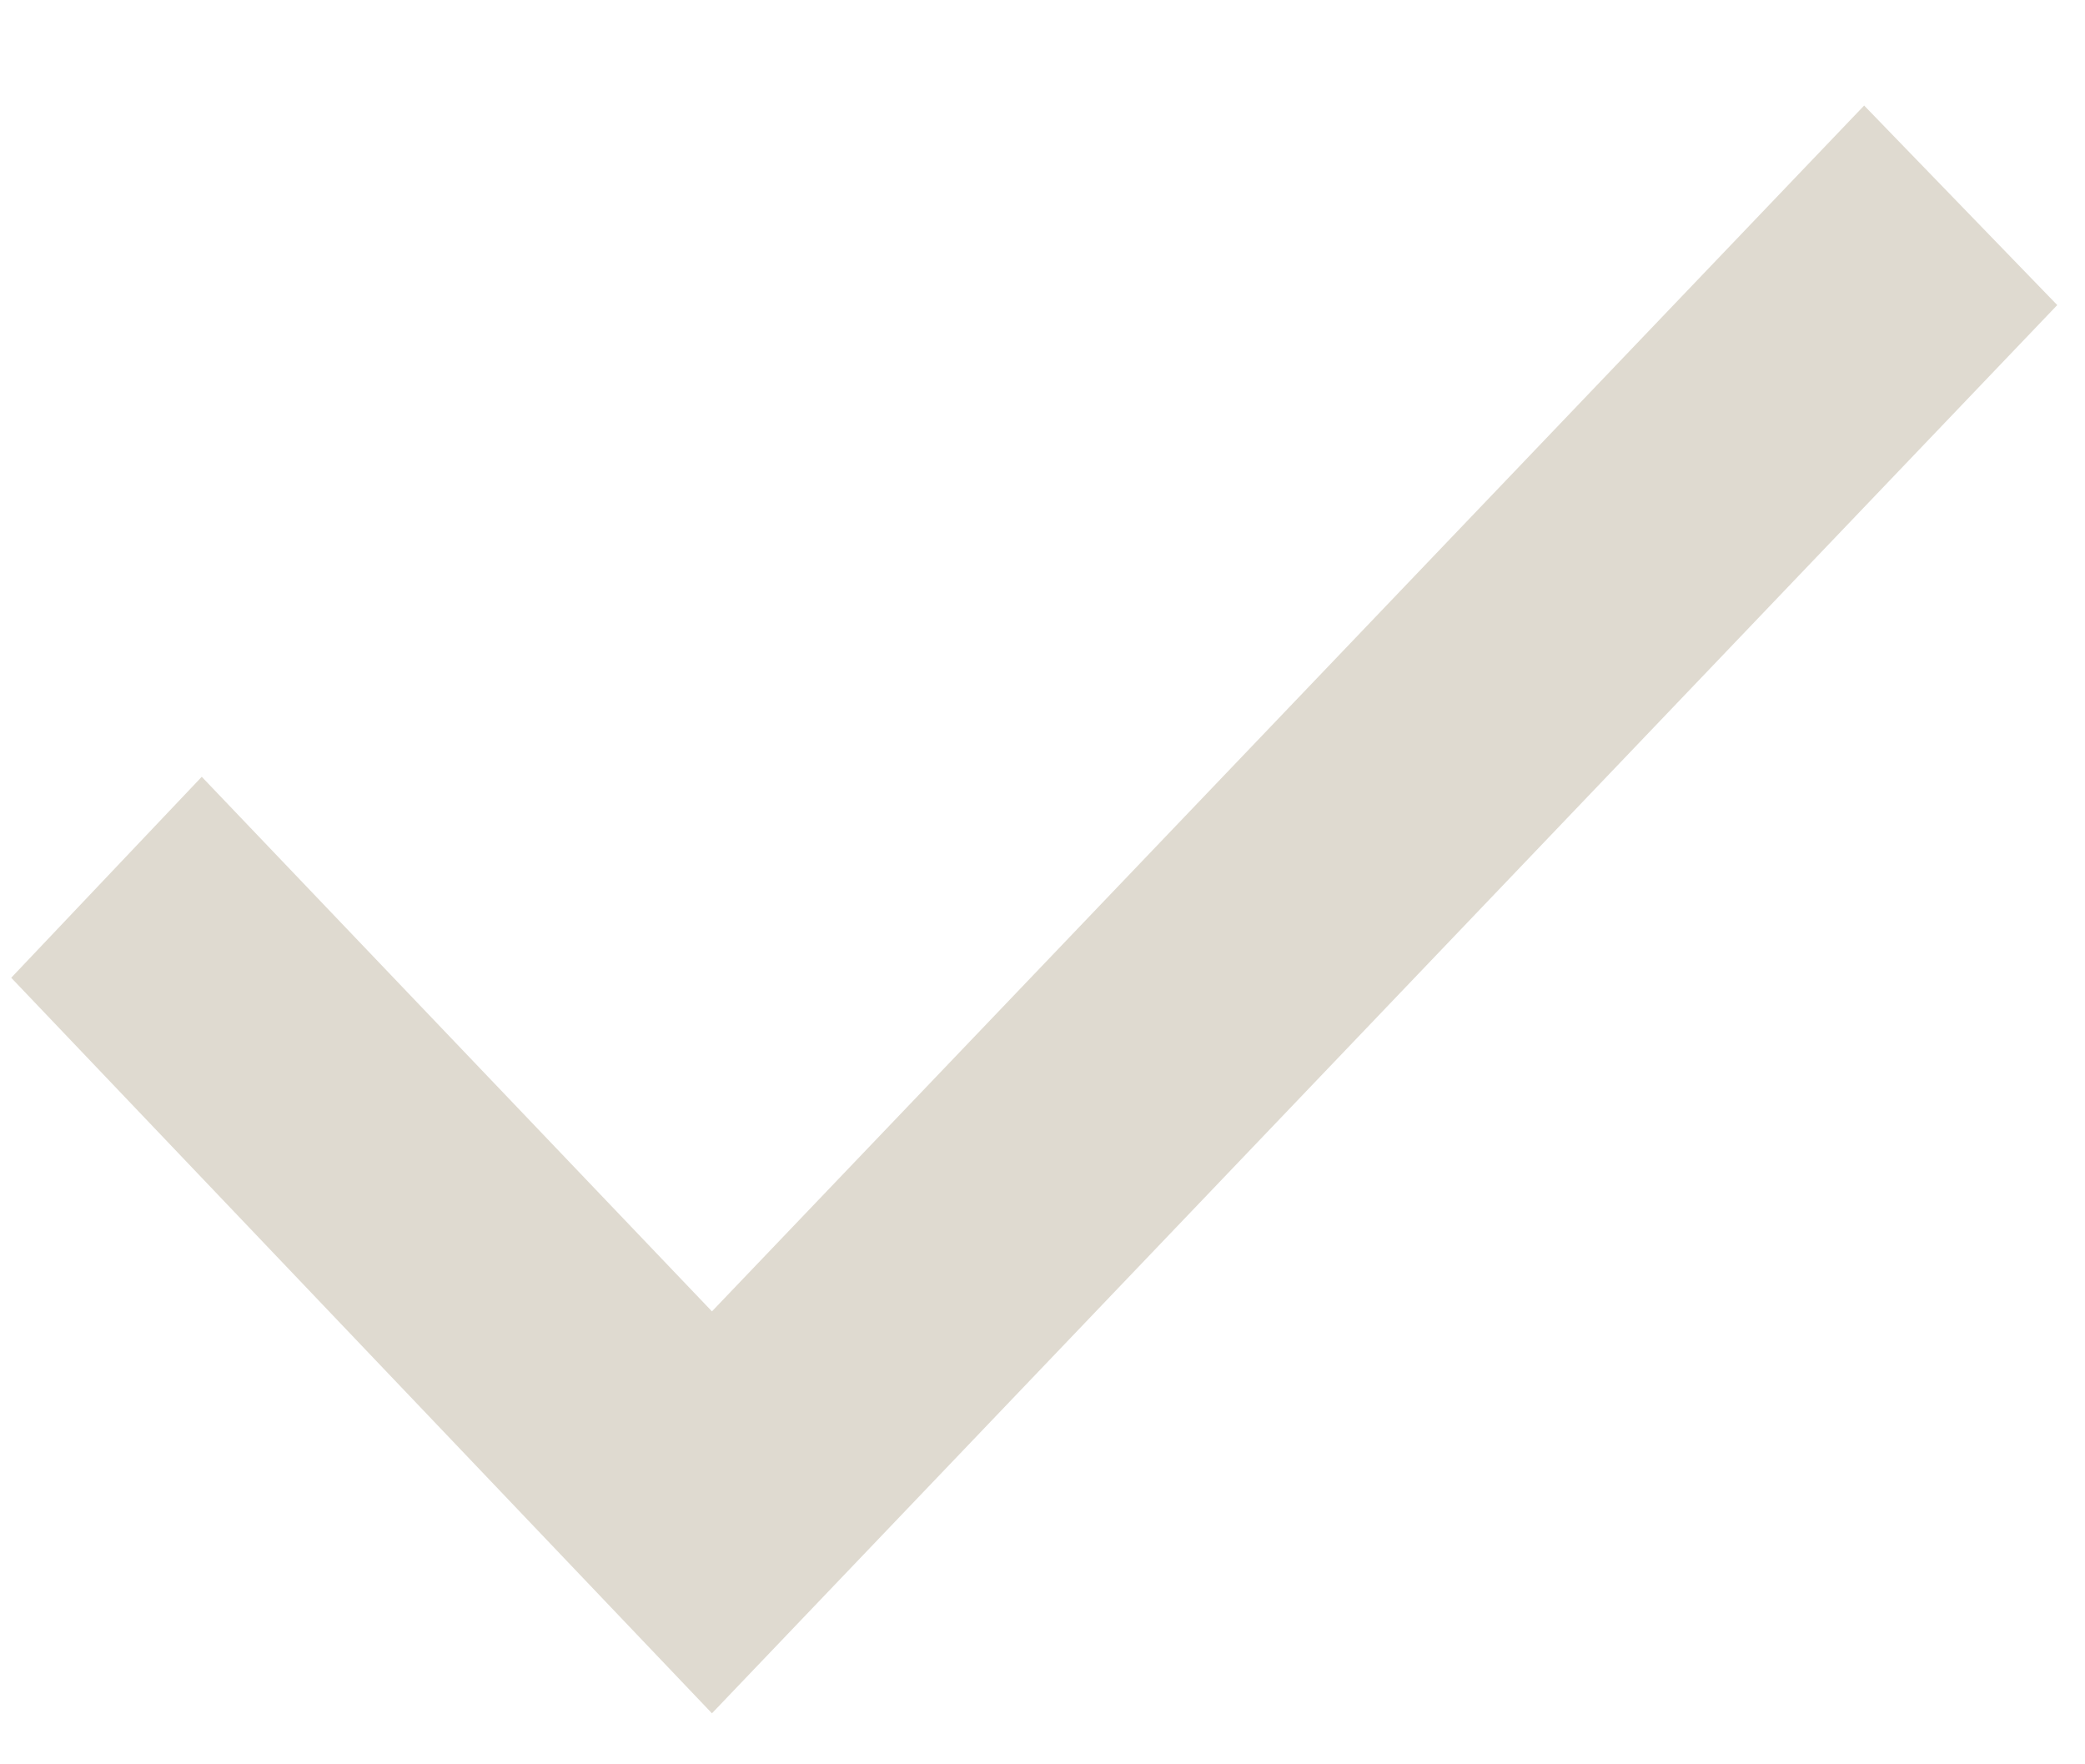 <svg width="13" height="11" viewBox="0 0 13 11" fill="none" xmlns="http://www.w3.org/2000/svg">
<path d="M0.07 6.096L4.439 10.682L12.827 1.902L11.623 0.658L4.439 8.176L1.258 4.843L0.07 6.096Z" fill="#DFDAD0"/>
</svg>
